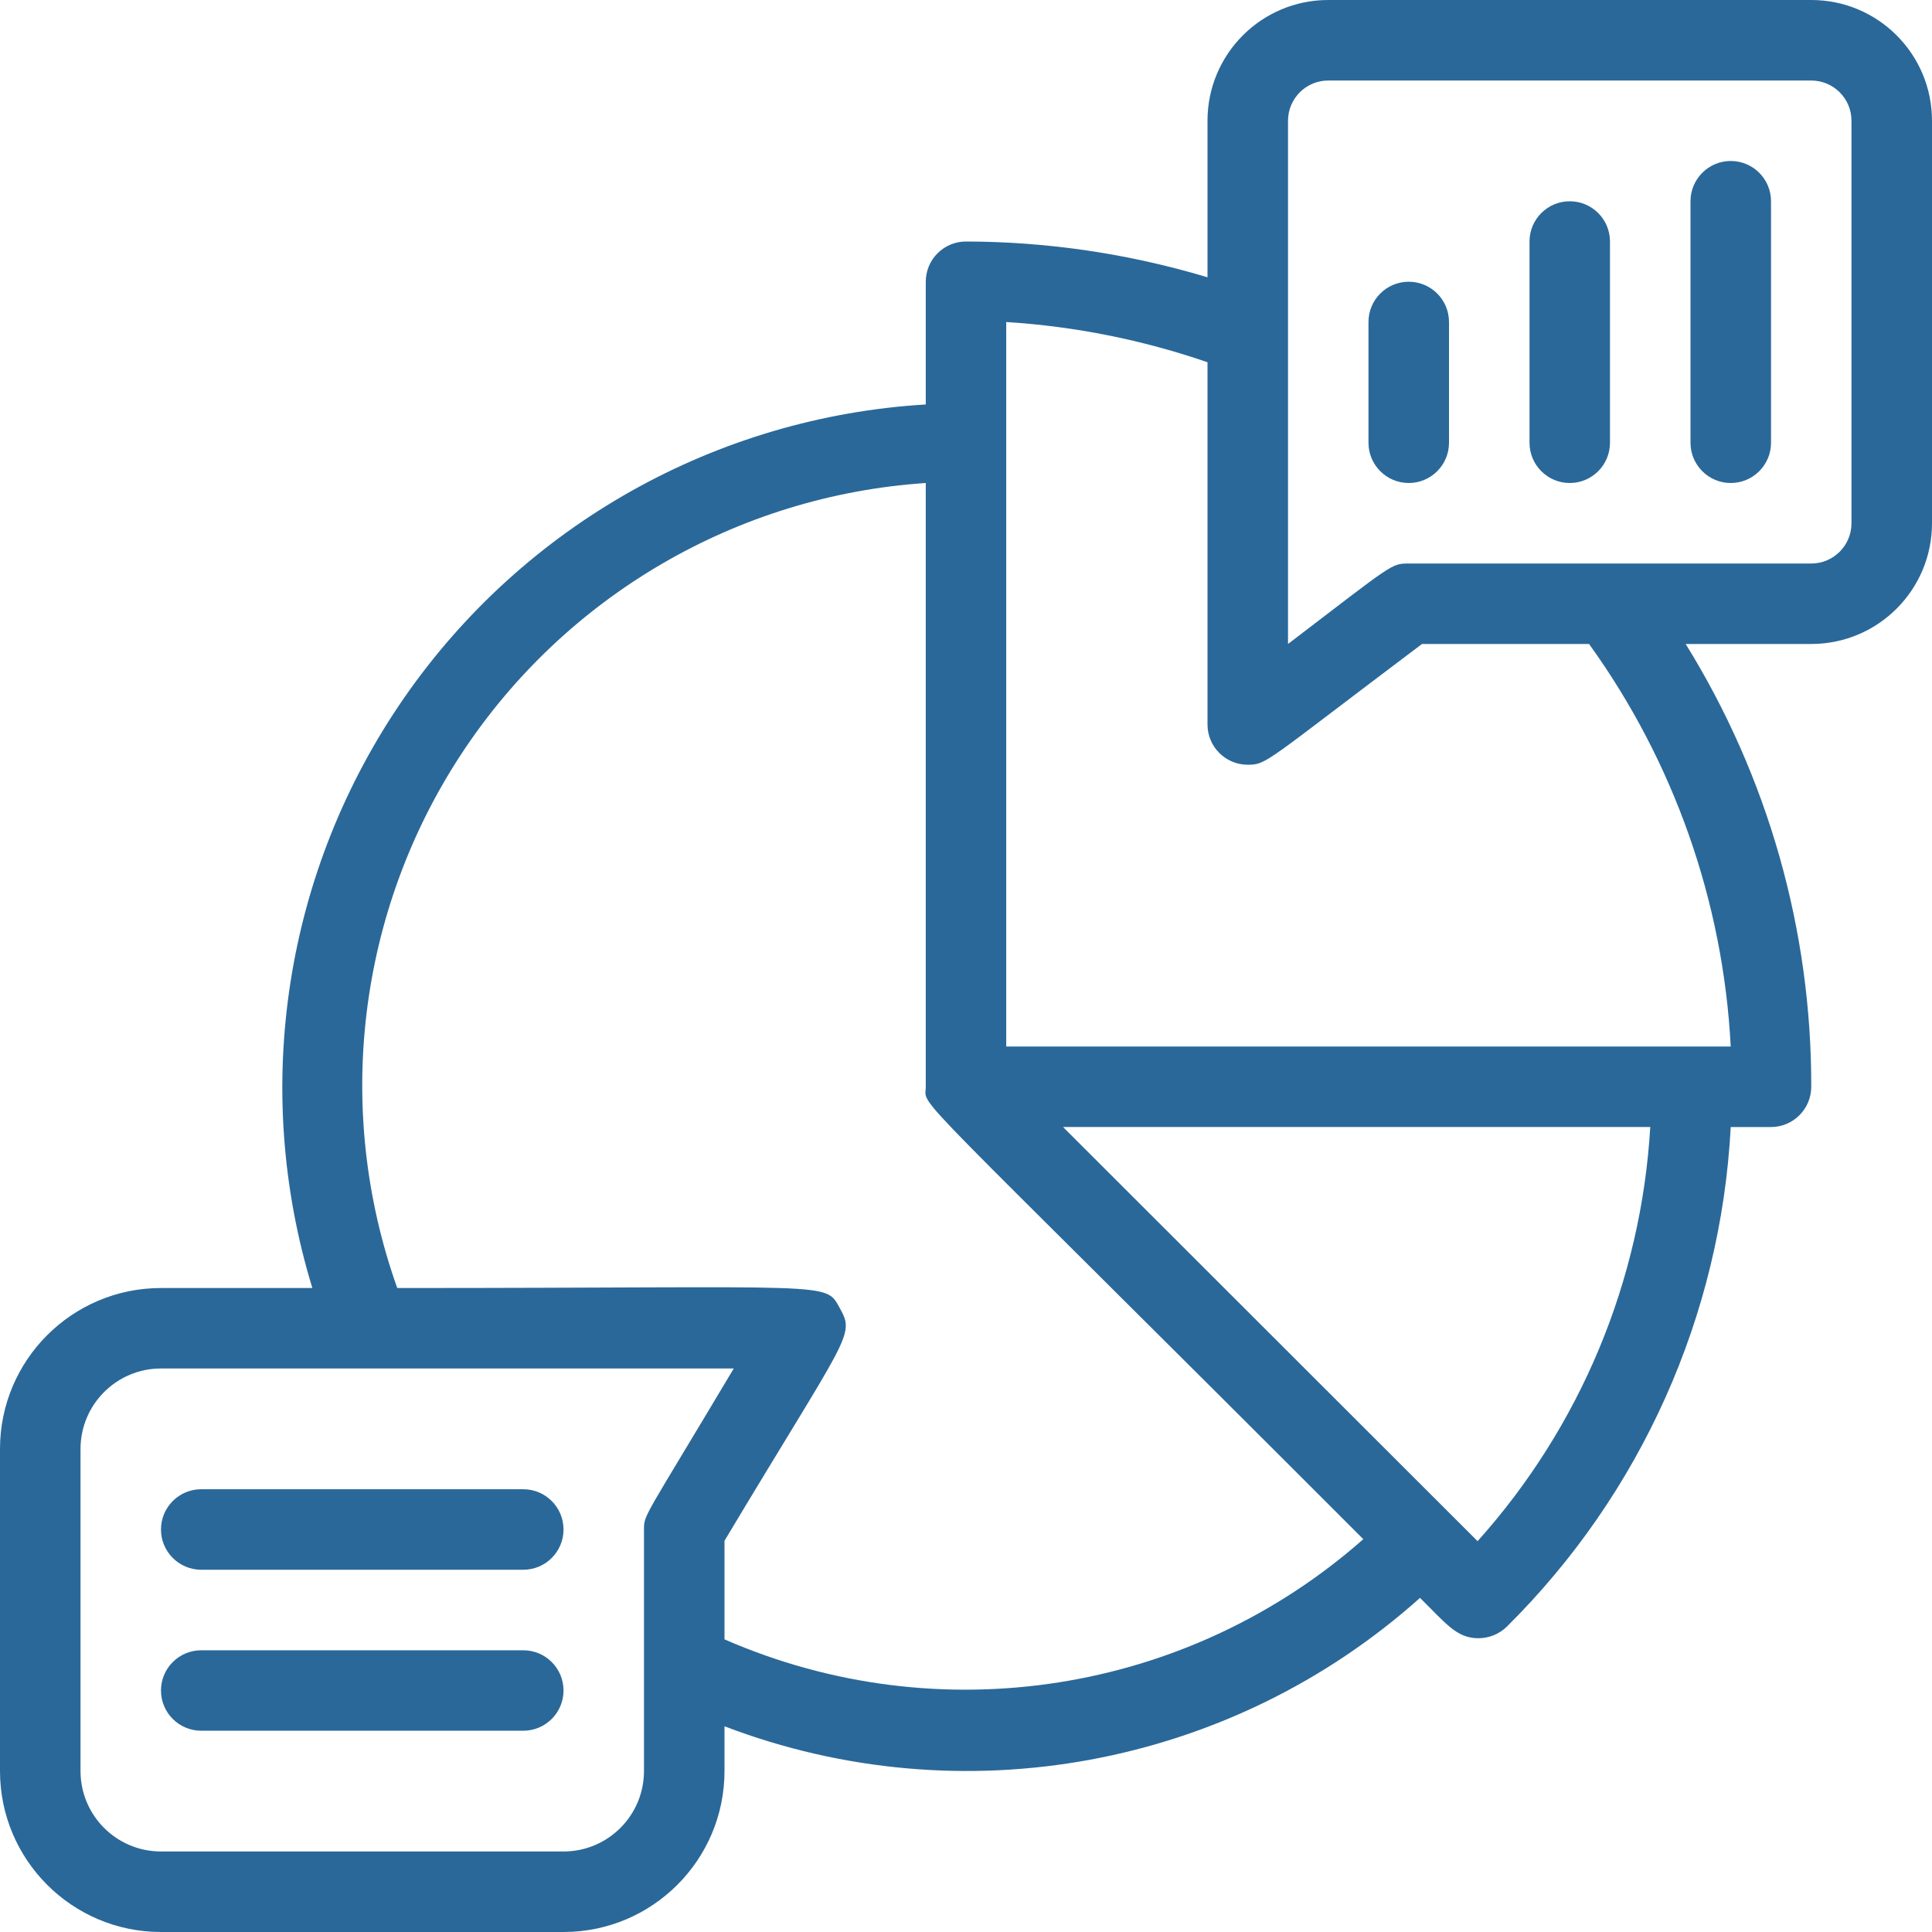<svg xmlns="http://www.w3.org/2000/svg" width="34" height="34" viewBox="0 0 34 34">
    <g fill="none" fill-rule="evenodd">
        <g fill="#2A6899" fill-rule="nonzero">
            <g>
                <path d="M31.875 0h-8.5c-1.174 0-2.125.951-2.125 2.125V4.88c-1.379-.414-2.81-.627-4.25-.63-.391 0-.708.317-.708.708v2.16c-3.686.221-7.067 2.12-9.173 5.153-2.106 3.034-2.704 6.865-1.622 10.396H2.833C1.27 22.667 0 23.935 0 25.5v5.667C0 32.73 1.269 34 2.833 34h7.084c1.564 0 2.833-1.269 2.833-2.833v-.787c4.181 1.596 8.904.724 12.24-2.26.46.454.645.71 1.027.71.188 0 .37-.074.503-.206 2.36-2.34 3.763-5.473 3.938-8.79h.709c.39 0 .708-.318.708-.709.006-2.753-.76-5.452-2.21-7.792h2.21c1.174 0 2.125-.951 2.125-2.125V2.125C34 .951 33.049 0 31.875 0zM11.333 31.167c0 .782-.634 1.416-1.416 1.416H2.833c-.782 0-1.416-.634-1.416-1.416V25.5c0-.782.634-1.417 1.416-1.417h10.08c-1.58 2.65-1.58 2.565-1.58 2.834v4.25zm1.417-2.317v-1.735c2.168-3.62 2.302-3.605 2.033-4.087-.27-.482 0-.361-7.792-.361-1.117-3.136-.7-6.614 1.127-9.397 1.827-2.782 4.852-4.548 8.174-4.77v10.625c0 .397-.496-.24 7.7 7.962-3.086 2.723-7.47 3.411-11.242 1.763zm13.253-1.728l-7.296-7.289h10.335c-.159 2.704-1.23 5.274-3.04 7.29zm4.455-8.705h-12.75V5.667c1.207.076 2.399.314 3.542.708v6.375c0 .391.317.708.708.708.34 0 .298-.042 3.067-2.125h2.94c1.494 2.073 2.36 4.532 2.493 7.084zm2.125-9.209c0 .392-.317.709-.708.709h-7.083c-.312 0-.27 0-2.125 1.416V2.125c0-.391.317-.708.708-.708h8.5c.391 0 .708.317.708.708v7.083z" transform="translate(-1026 -4076) translate(1026 4076)"/>
                <path d="M29.75 3.542v4.25c0 .39.317.708.708.708.392 0 .709-.317.709-.708v-4.25c0-.392-.317-.709-.709-.709-.39 0-.708.317-.708.709zM26.917 4.25v3.542c0 .39.317.708.708.708.391 0 .708-.317.708-.708V4.25c0-.391-.317-.708-.708-.708-.391 0-.708.317-.708.708zM24.083 5.667v2.125c0 .39.317.708.709.708.39 0 .708-.317.708-.708V5.667c0-.392-.317-.709-.708-.709-.392 0-.709.317-.709.709zM9.208 26.208H3.542c-.392 0-.709.317-.709.709 0 .39.317.708.709.708h5.666c.392 0 .709-.317.709-.708 0-.392-.317-.709-.709-.709zM9.208 29.042H3.542c-.392 0-.709.317-.709.708 0 .391.317.708.709.708h5.666c.392 0 .709-.317.709-.708 0-.391-.317-.708-.709-.708z" transform="translate(-1026 -4076) translate(1026 4076)"/>
            </g>
        </g>
    </g>
</svg>
